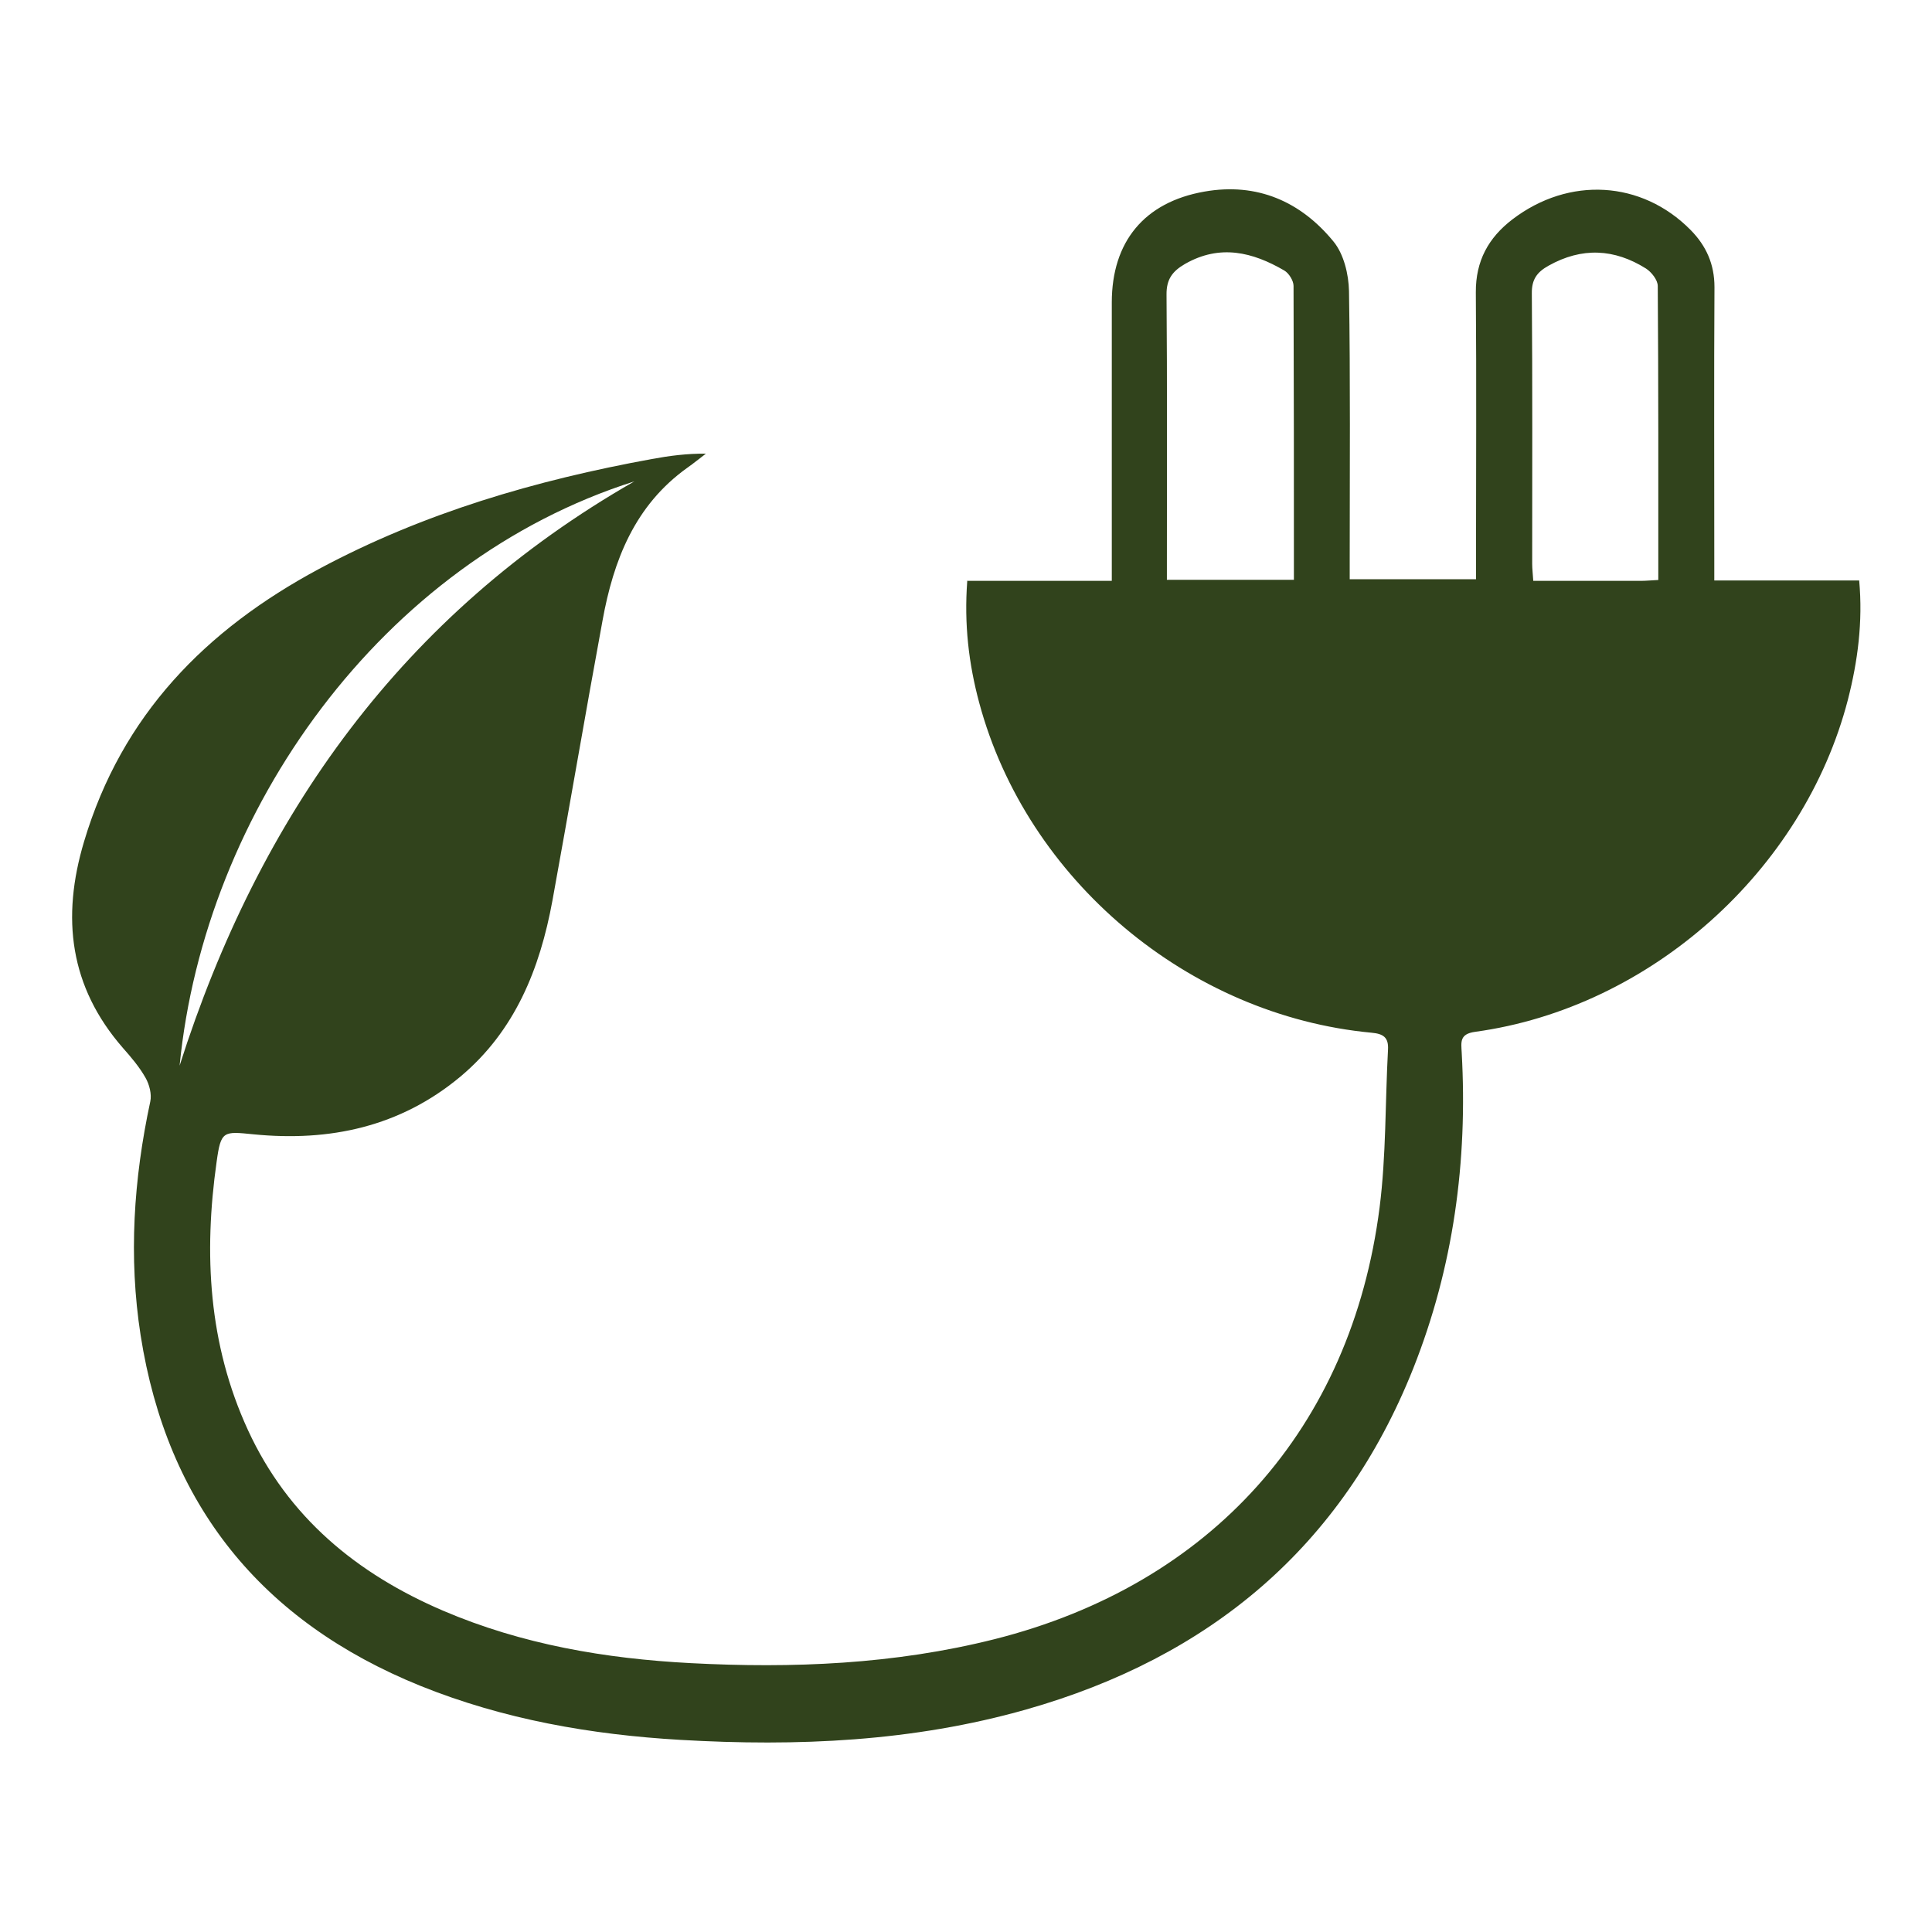 <?xml version="1.0" encoding="UTF-8"?>
<svg id="Layer_1" data-name="Layer 1" xmlns="http://www.w3.org/2000/svg" width="1080" height="1080" version="1.1" viewBox="0 0 1080 1080">
  <defs>
    <style>
      .cls-1 {
        fill: #31431c;
        stroke-width: 0px;
      }
    </style>
  </defs>
  <path class="cls-1" d="M540.4,324.7h81.1v-11.1c0-48.2,0-96.3,0-144.5,0-33.9,18.1-56.1,51.8-62,29.5-5.2,53.9,5.6,72.2,28,5.7,7,8.4,18.2,8.6,27.6.8,49.8.4,99.6.4,149.4,0,3.6,0,7.2,0,11.7h70.6c0-3.9,0-7.5,0-11,0-49.8.3-99.6-.1-149.4-.1-17.5,7-30.5,20.5-40.8,31.6-24.1,72.2-21.7,99.5,5.9,8.8,8.9,13.4,19.2,13.4,32-.3,50.8-.1,101.6-.1,152.4v11.6h81c2.1,23.2-.8,45.1-6.3,66.6-24.8,95.7-110.5,172.3-208.4,185.7-8.8,1.2-7.8,5.8-7.5,11.6,3.4,60.8-4.6,119.9-27.1,176.6-39.8,99.9-113.9,161.5-216.3,190.6-63.3,18-128.1,20.8-193.4,17-49.8-2.9-98.7-11.4-145.3-30.2-88.9-36-141.6-101.3-156.4-196-6.8-43.7-3.9-87.3,5.4-130.6.9-4.1-.5-9.6-2.7-13.4-3.4-6-8-11.4-12.6-16.6-29.8-34.2-34.5-72.7-21.7-115.4,21.1-70.7,68-118.4,131.4-152.4,58.4-31.3,121.2-49.6,186-61.4,9.7-1.8,19.6-3.1,30.2-3-3.5,2.6-6.8,5.4-10.4,7.9-29.4,21-41.3,51.8-47.4,85.5-9.6,52.1-18.5,104.4-28,156.5-7,38.1-20.9,72.8-51.5,98.4-33.6,28-73,36.4-115.5,32.2-17-1.7-18.3-2.1-20.7,15.3-7.3,51.5-4.6,102,17.5,150,22.4,48.7,60.8,80.3,109.1,101,44.2,18.9,90.8,26.8,138.3,29.3,57.1,3,114,.7,170-13.4,120.8-30.5,199.4-117.7,215.2-241.3,3.7-29.1,3.1-58.8,4.7-88.2.4-6.9-2.6-8.9-9.2-9.5-102.4-9.6-192.7-85.5-219.3-184.4-5.9-21.9-8.5-44.1-6.7-68.1ZM723.3,324.2c0-55.5,0-110-.2-164.4,0-2.9-2.6-7.1-5.2-8.6-17.7-10.3-35.9-14.8-55.4-3.7-7.1,4.1-10.5,8.6-10.4,17.2.4,49.8.2,99.6.2,149.4,0,3.2,0,6.4,0,10h71ZM927,324.2c0-55.6.1-109.9-.3-164.3,0-3.4-3.5-7.8-6.6-9.8-17.7-11.1-35.8-12-54.4-1.6-6.5,3.6-9.5,7.7-9.4,15.5.4,50.4.2,100.8.2,151.2,0,2.9.4,5.8.6,9.5,20.4,0,40.2,0,60.1,0,2.9,0,5.8-.3,10-.5ZM100.4,595.7c44.6-140,124.7-252.5,254.2-326.6-141.2,44.8-240.2,184.1-254.2,326.6Z"/>
</svg>